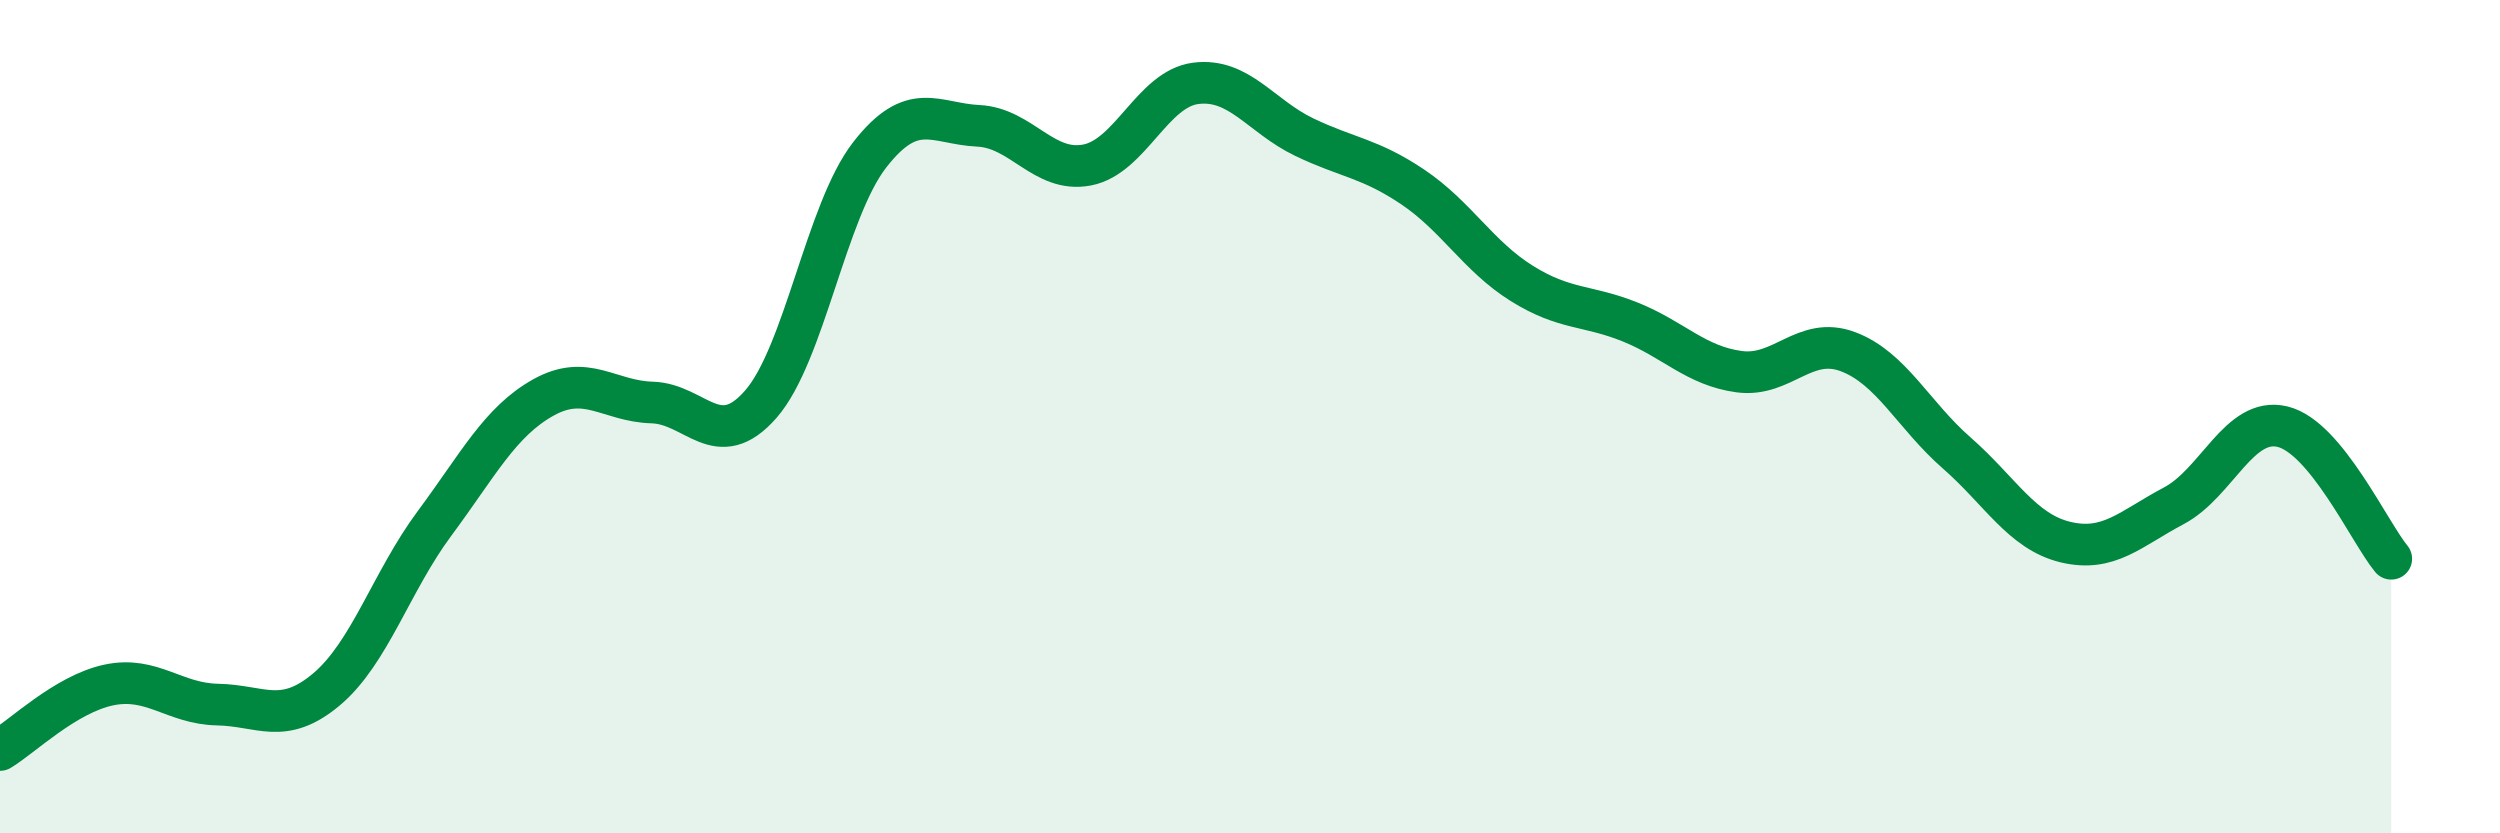
    <svg width="60" height="20" viewBox="0 0 60 20" xmlns="http://www.w3.org/2000/svg">
      <path
        d="M 0,18 C 0.52,17.69 1.57,16.66 2.61,16.44 C 3.65,16.22 4.18,16.89 5.22,16.91 C 6.26,16.93 6.79,17.42 7.83,16.55 C 8.87,15.68 9.39,13.96 10.43,12.56 C 11.47,11.16 12,10.12 13.04,9.54 C 14.08,8.96 14.61,9.63 15.65,9.66 C 16.69,9.69 17.22,10.89 18.26,9.7 C 19.3,8.51 19.83,5.06 20.87,3.72 C 21.91,2.38 22.44,2.97 23.48,3.02 C 24.52,3.07 25.05,4.16 26.09,3.96 C 27.13,3.76 27.66,2.13 28.7,2 C 29.74,1.87 30.26,2.79 31.3,3.29 C 32.34,3.79 32.87,3.79 33.91,4.49 C 34.95,5.19 35.48,6.15 36.52,6.8 C 37.56,7.45 38.09,7.31 39.13,7.73 C 40.17,8.15 40.7,8.78 41.74,8.92 C 42.78,9.06 43.31,8.05 44.35,8.44 C 45.39,8.83 45.92,9.96 46.96,10.87 C 48,11.78 48.53,12.76 49.57,13.01 C 50.61,13.26 51.13,12.69 52.17,12.14 C 53.21,11.59 53.74,9.99 54.78,10.24 C 55.82,10.49 56.87,12.78 57.39,13.41L57.39 20L0 20Z"
        fill="#008740"
        opacity="0.1"
        stroke-linecap="round"
        stroke-linejoin="round"
      />
      <path
        d="M 0,18 C 0.52,17.69 1.57,16.66 2.61,16.44 C 3.65,16.22 4.18,16.89 5.22,16.91 C 6.26,16.93 6.79,17.42 7.83,16.55 C 8.87,15.68 9.39,13.96 10.43,12.56 C 11.47,11.16 12,10.12 13.04,9.54 C 14.08,8.96 14.61,9.63 15.65,9.66 C 16.69,9.69 17.22,10.89 18.26,9.7 C 19.3,8.51 19.83,5.06 20.87,3.72 C 21.91,2.38 22.44,2.97 23.48,3.02 C 24.52,3.07 25.05,4.16 26.09,3.96 C 27.13,3.76 27.66,2.13 28.7,2 C 29.74,1.87 30.26,2.79 31.3,3.29 C 32.34,3.79 32.87,3.79 33.91,4.49 C 34.95,5.19 35.48,6.15 36.52,6.8 C 37.56,7.45 38.09,7.31 39.13,7.73 C 40.17,8.15 40.7,8.78 41.74,8.92 C 42.78,9.06 43.31,8.05 44.35,8.44 C 45.39,8.83 45.92,9.96 46.96,10.87 C 48,11.78 48.53,12.76 49.57,13.01 C 50.61,13.26 51.13,12.69 52.17,12.14 C 53.21,11.59 53.74,9.99 54.78,10.24 C 55.82,10.49 56.87,12.78 57.39,13.41"
        stroke="#008740"
        stroke-width="1"
        fill="none"
        stroke-linecap="round"
        stroke-linejoin="round"
      />
    </svg>
  
